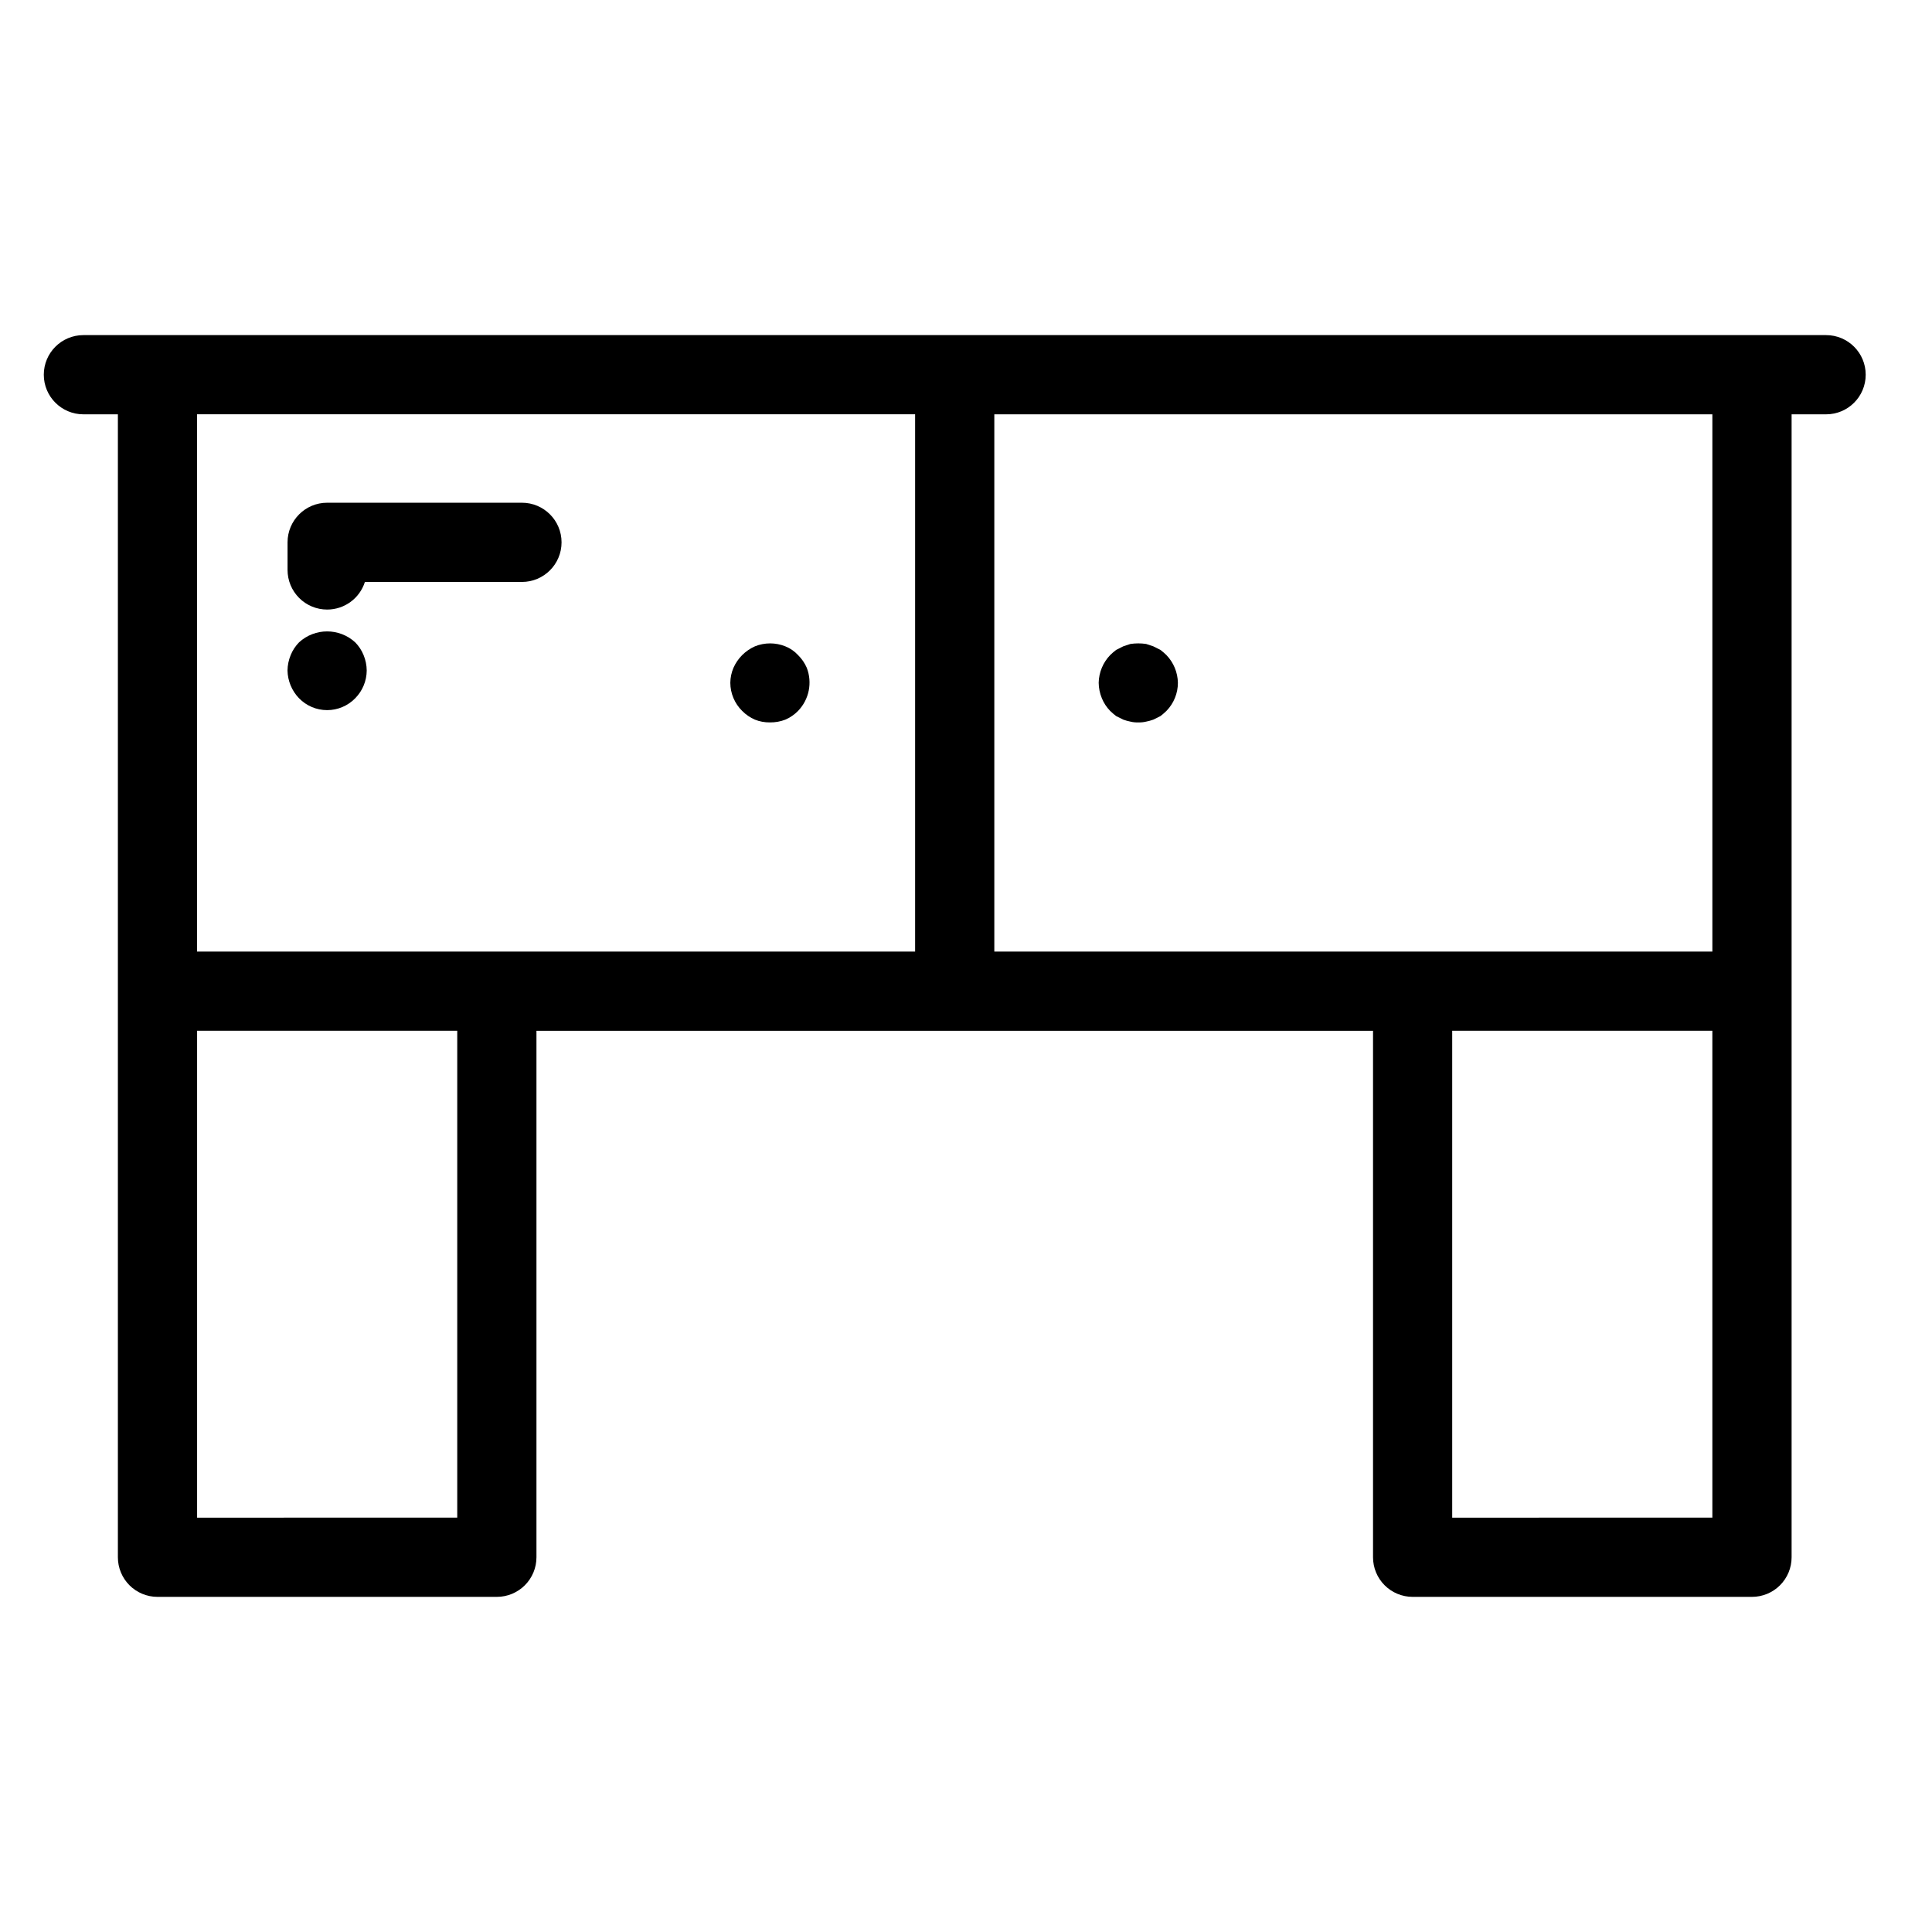<?xml version="1.0" encoding="UTF-8"?>
<!-- Uploaded to: ICON Repo, www.iconrepo.com, Generator: ICON Repo Mixer Tools -->
<svg fill="#000000" width="800px" height="800px" version="1.1" viewBox="144 144 512 512" xmlns="http://www.w3.org/2000/svg">
 <g>
  <path d="m175.24 253.8v302.89c0 2.785 1.105 5.453 3.07 7.422 1.969 1.969 4.641 3.074 7.426 3.074h89.934c2.781 0 5.453-1.105 7.422-3.074s3.074-4.637 3.074-7.422v-139.52h221.7v139.52c0 2.785 1.105 5.453 3.074 7.422s4.641 3.074 7.422 3.074h89.934c2.785 0 5.457-1.105 7.426-3.074s3.074-4.637 3.07-7.422v-302.89h9.141c5.797 0 10.496-4.699 10.496-10.496 0-5.797-4.699-10.496-10.496-10.496h-461.83c-5.797 0-10.496 4.699-10.496 10.496 0 5.797 4.699 10.496 10.496 10.496zm89.934 292.39-68.941 0.004v-129.03h68.941zm332.62 0-68.945 0.004v-129.03h68.941zm0-150.02-190.29 0.004v-142.38h190.29zm-211.28-142.38v142.38h-190.29v-142.38z"/>
  <path d="m344.05 334.71c1.266 0.504 2.621 0.754 3.988 0.734 1.398 0.02 2.789-0.23 4.094-0.734 1.258-0.543 2.398-1.328 3.356-2.305 2.938-3.039 3.84-7.508 2.312-11.445-0.547-1.258-1.332-2.398-2.312-3.356-0.93-1.016-2.078-1.805-3.356-2.312-2.594-1.051-5.492-1.051-8.082 0-2.523 1.125-4.543 3.141-5.668 5.668-0.539 1.262-0.828 2.613-0.84 3.988 0.012 2.805 1.145 5.488 3.144 7.453 0.965 0.98 2.106 1.762 3.363 2.309z"/>
  <path d="m436 329.04c0.512 1.254 1.262 2.394 2.203 3.363 0.504 0.48 1.027 0.938 1.582 1.363 0.625 0.312 1.254 0.629 1.887 0.941h-0.004c0.617 0.223 1.25 0.398 1.891 0.523 0.688 0.172 1.395 0.242 2.098 0.211 0.707 0.027 1.414-0.043 2.102-0.211 0.645-0.125 1.277-0.301 1.891-0.523 0.629-0.312 1.254-0.629 1.887-0.941 0.551-0.426 1.078-0.883 1.578-1.363 1.949-1.996 3.039-4.672 3.039-7.457-0.051-2.746-1.137-5.367-3.039-7.344-0.5-0.488-1.027-0.941-1.578-1.363l-1.887-0.949-1.891-0.629v-0.004c-1.391-0.207-2.805-0.207-4.199 0l-1.891 0.629c-0.629 0.316-1.262 0.629-1.887 0.949v0.004c-0.551 0.422-1.078 0.875-1.578 1.363-1.902 1.977-2.988 4.598-3.043 7.344 0.016 1.406 0.301 2.793 0.84 4.094z"/>
  <path d="m230.7 305.54c4.574 0 8.621-2.961 10.004-7.32h41.617c5.797 0 10.496-4.699 10.496-10.496s-4.699-10.496-10.496-10.496h-51.621c-5.797 0-10.496 4.699-10.496 10.496v7.32c0 2.781 1.105 5.453 3.074 7.422s4.641 3.074 7.422 3.074z"/>
  <path d="m223.24 329.04c1.957 2.016 4.644 3.152 7.453 3.152 2.805 0 5.496-1.137 7.449-3.152 1.934-1.961 3.023-4.594 3.043-7.344-0.012-1.406-0.297-2.797-0.832-4.094-0.512-1.254-1.262-2.398-2.211-3.363-4.211-3.879-10.691-3.879-14.902 0-0.945 0.969-1.695 2.109-2.203 3.363-0.539 1.297-0.824 2.688-0.844 4.094 0.055 2.742 1.145 5.367 3.047 7.344z"/>
 </g>
</svg>